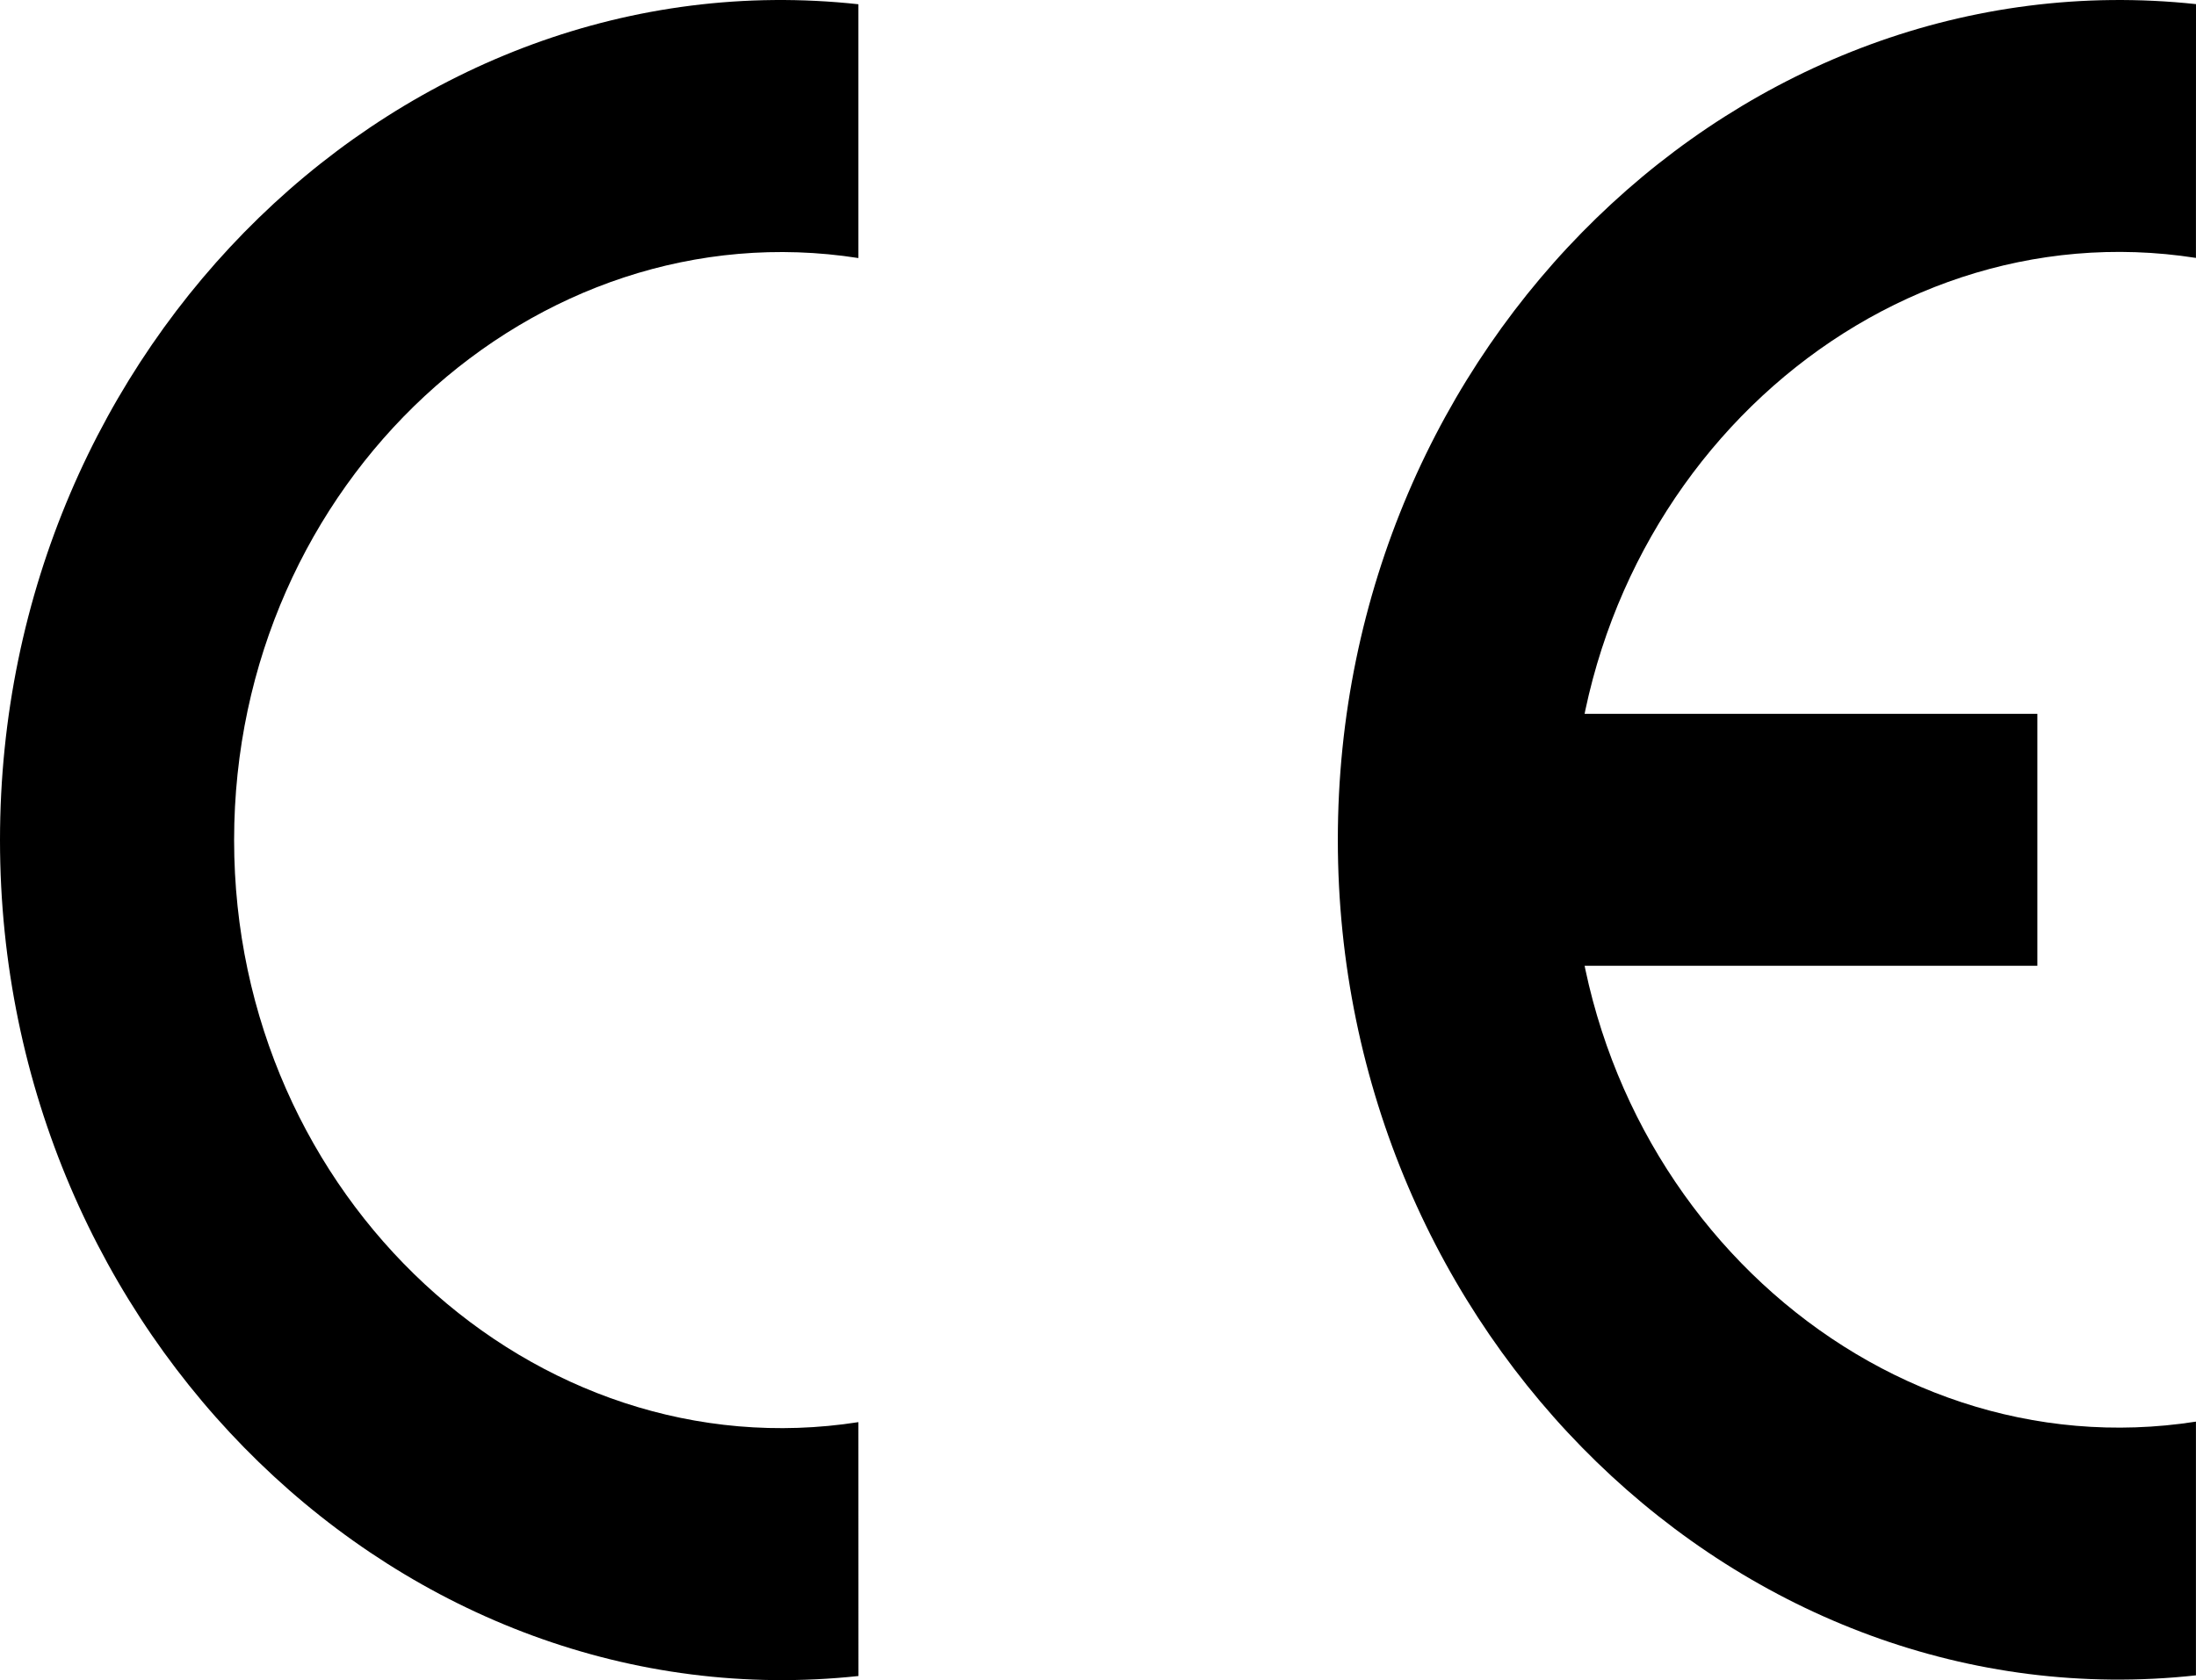 <?xml version="1.0" encoding="UTF-8"?>
<svg xmlns="http://www.w3.org/2000/svg" id="Layer_1" viewBox="0 0 815.33 623.94">
  <path d="M318.71,528.13c-120.36,18.78-231.79-83.4-231.79-216.15S198.35,77.05,318.71,95.83V1.58C150.05-16.81,0,127.93,0,311.98s150.03,328.49,318.73,310.43l-.02-94.28Zm0,0"></path>
  <rect x="524.71" y="265.09" width="231.72" height="93.56"></rect>
  <path d="M815.31,95.78c-120.32-18.78-231.72,83.37-231.72,216.08s111.4,234.86,231.72,216.08v94.23c-168.61,18.38-318.6-126.31-318.6-310.31S646.69-16.53,815.33,1.53l-.02,94.25Zm0,0"></path>
</svg>
